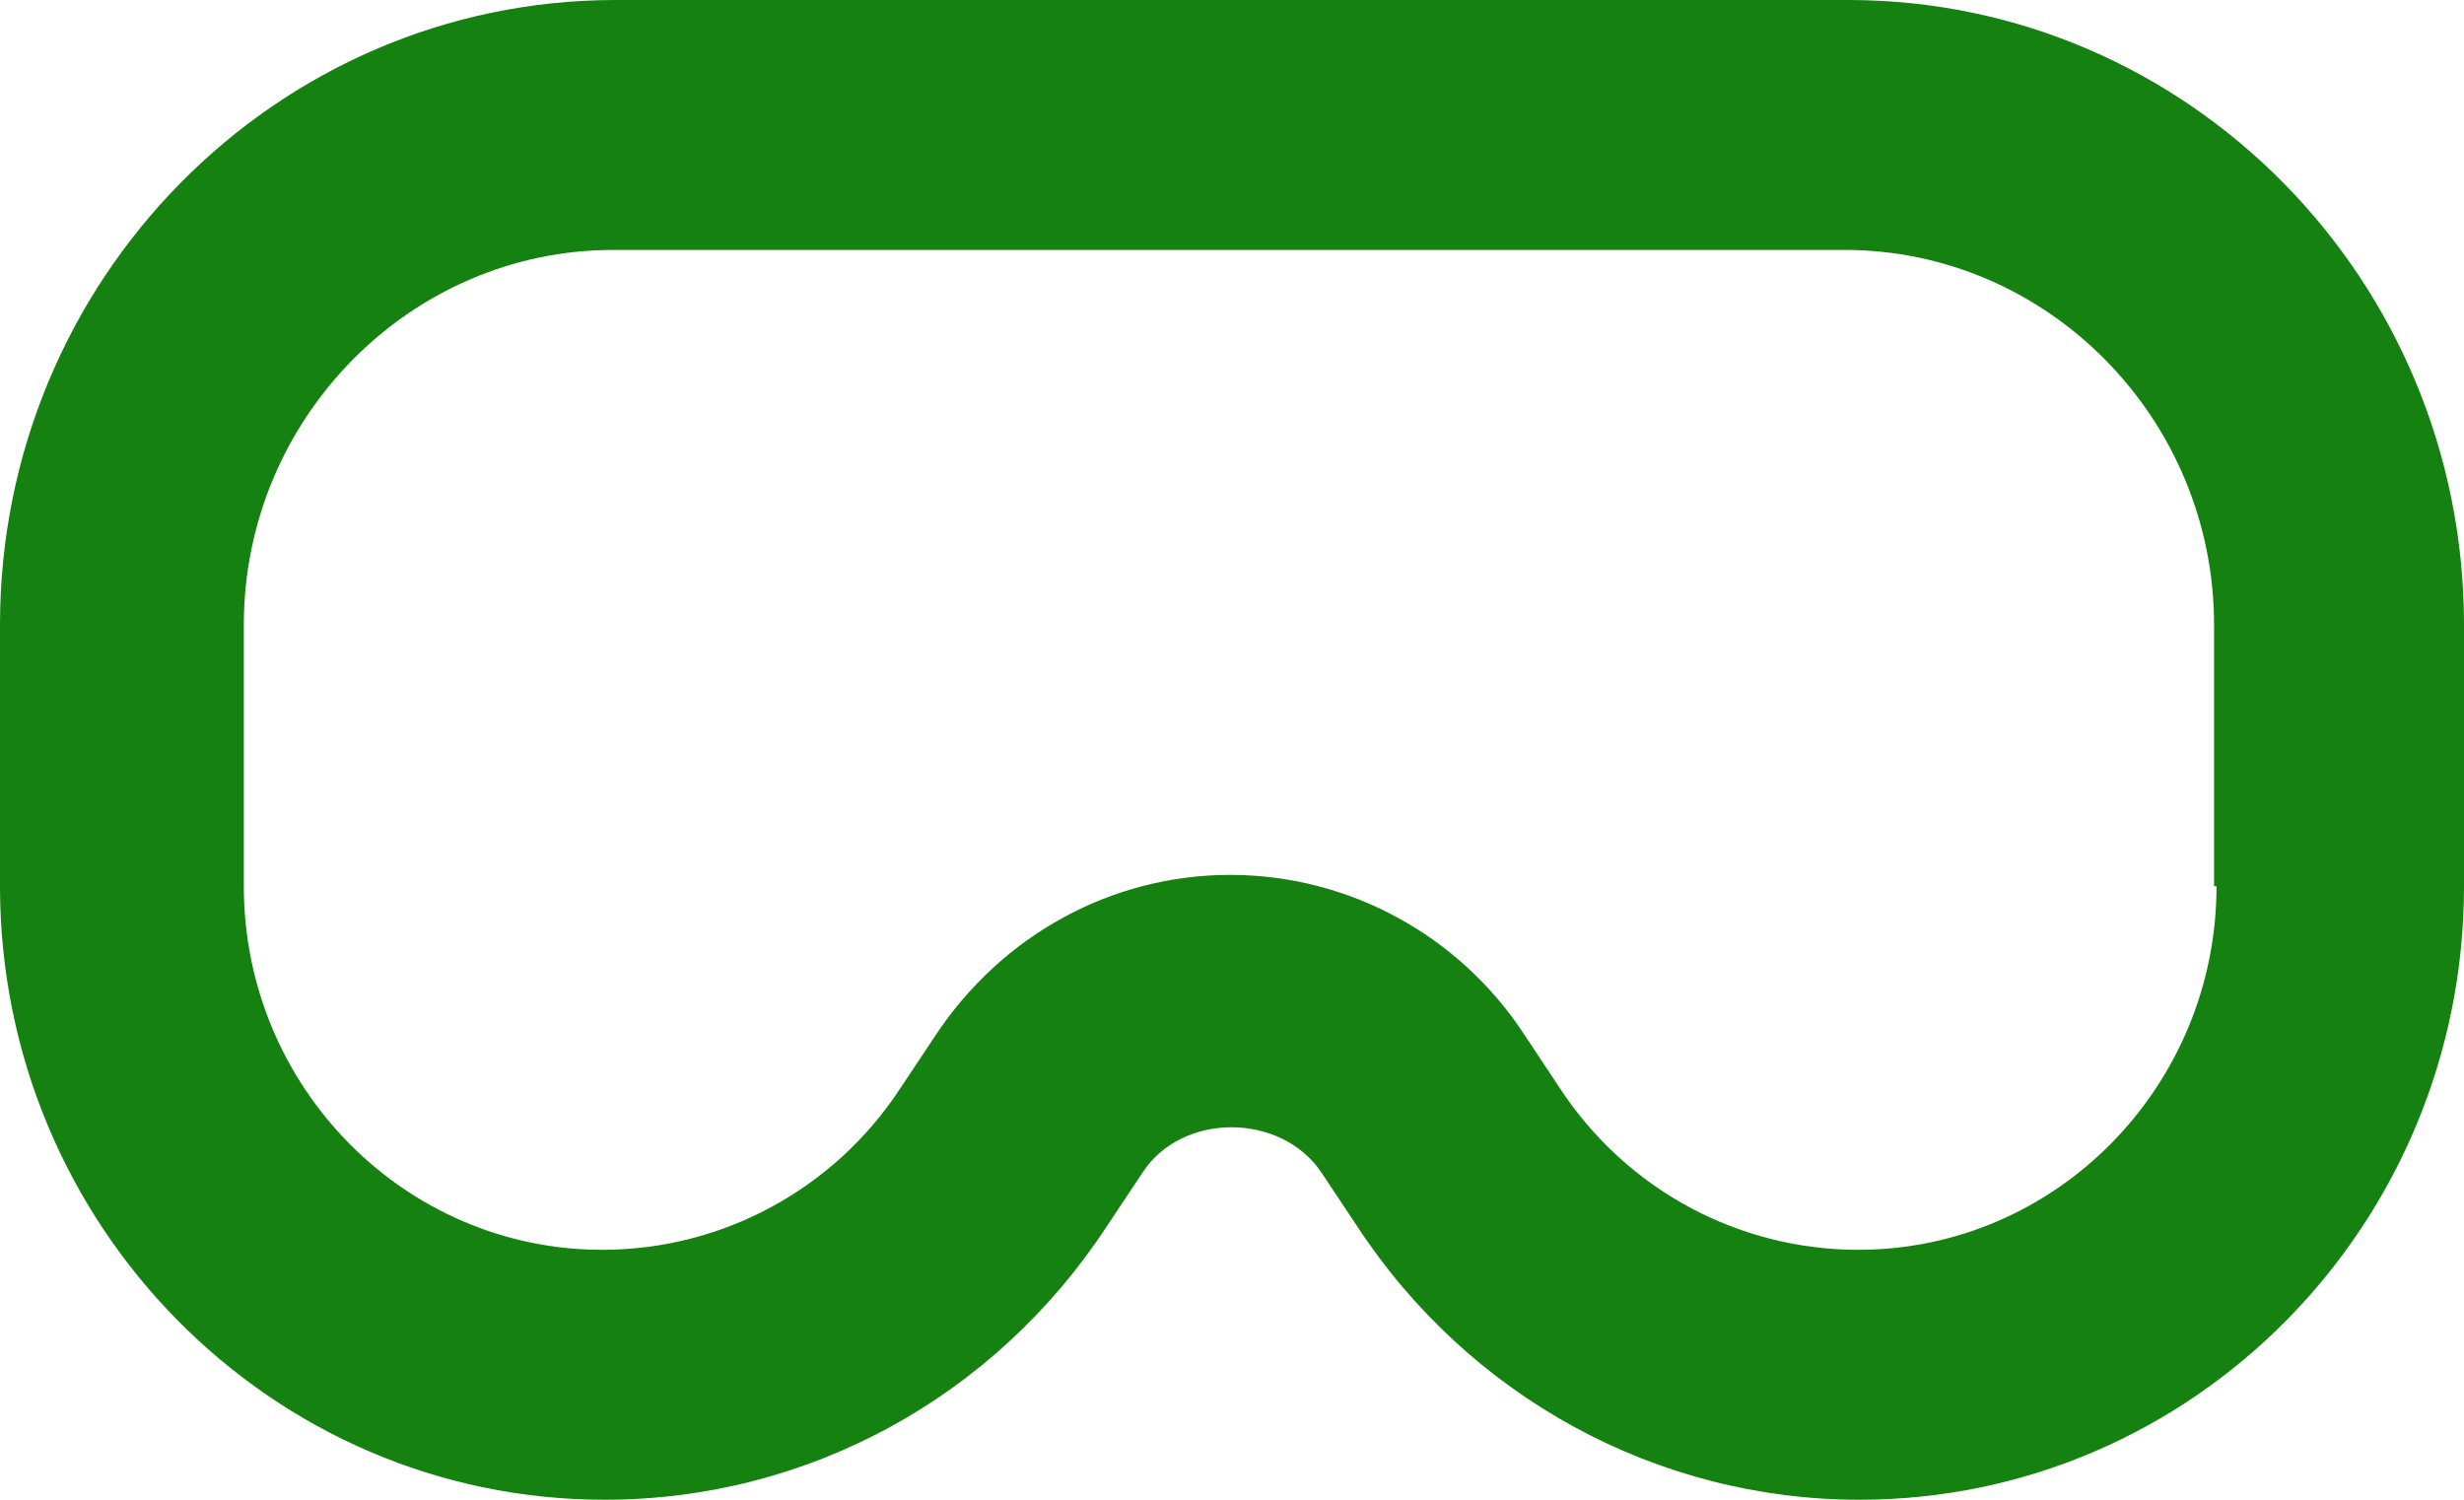<svg width="23" height="14" viewBox="0 0 23 14" fill="none" xmlns="http://www.w3.org/2000/svg">
<path d="M17.241 0H5.747C2.575 0 0 2.613 0 5.833V8.272C0 11.433 2.529 14 5.644 14C7.54 14 9.287 13.043 10.333 11.445L10.667 10.943C11.034 10.383 11.954 10.383 12.333 10.943L12.667 11.445C13.713 13.043 15.471 14 17.356 14C20.471 14 23 11.433 23 8.272V5.833C23 2.613 20.425 0 17.253 0H17.241ZM20.69 8.272C20.69 10.138 19.195 11.667 17.345 11.667C16.23 11.667 15.184 11.107 14.563 10.162L14.23 9.66C13.621 8.727 12.586 8.167 11.483 8.167C10.379 8.167 9.356 8.727 8.736 9.66L8.402 10.162C7.782 11.107 6.736 11.667 5.621 11.667C3.782 11.667 2.276 10.15 2.276 8.272V5.833C2.276 3.908 3.828 2.333 5.724 2.333H17.218C19.115 2.333 20.667 3.908 20.667 5.833V8.272H20.69Z" fill="#158110"/>
</svg>
